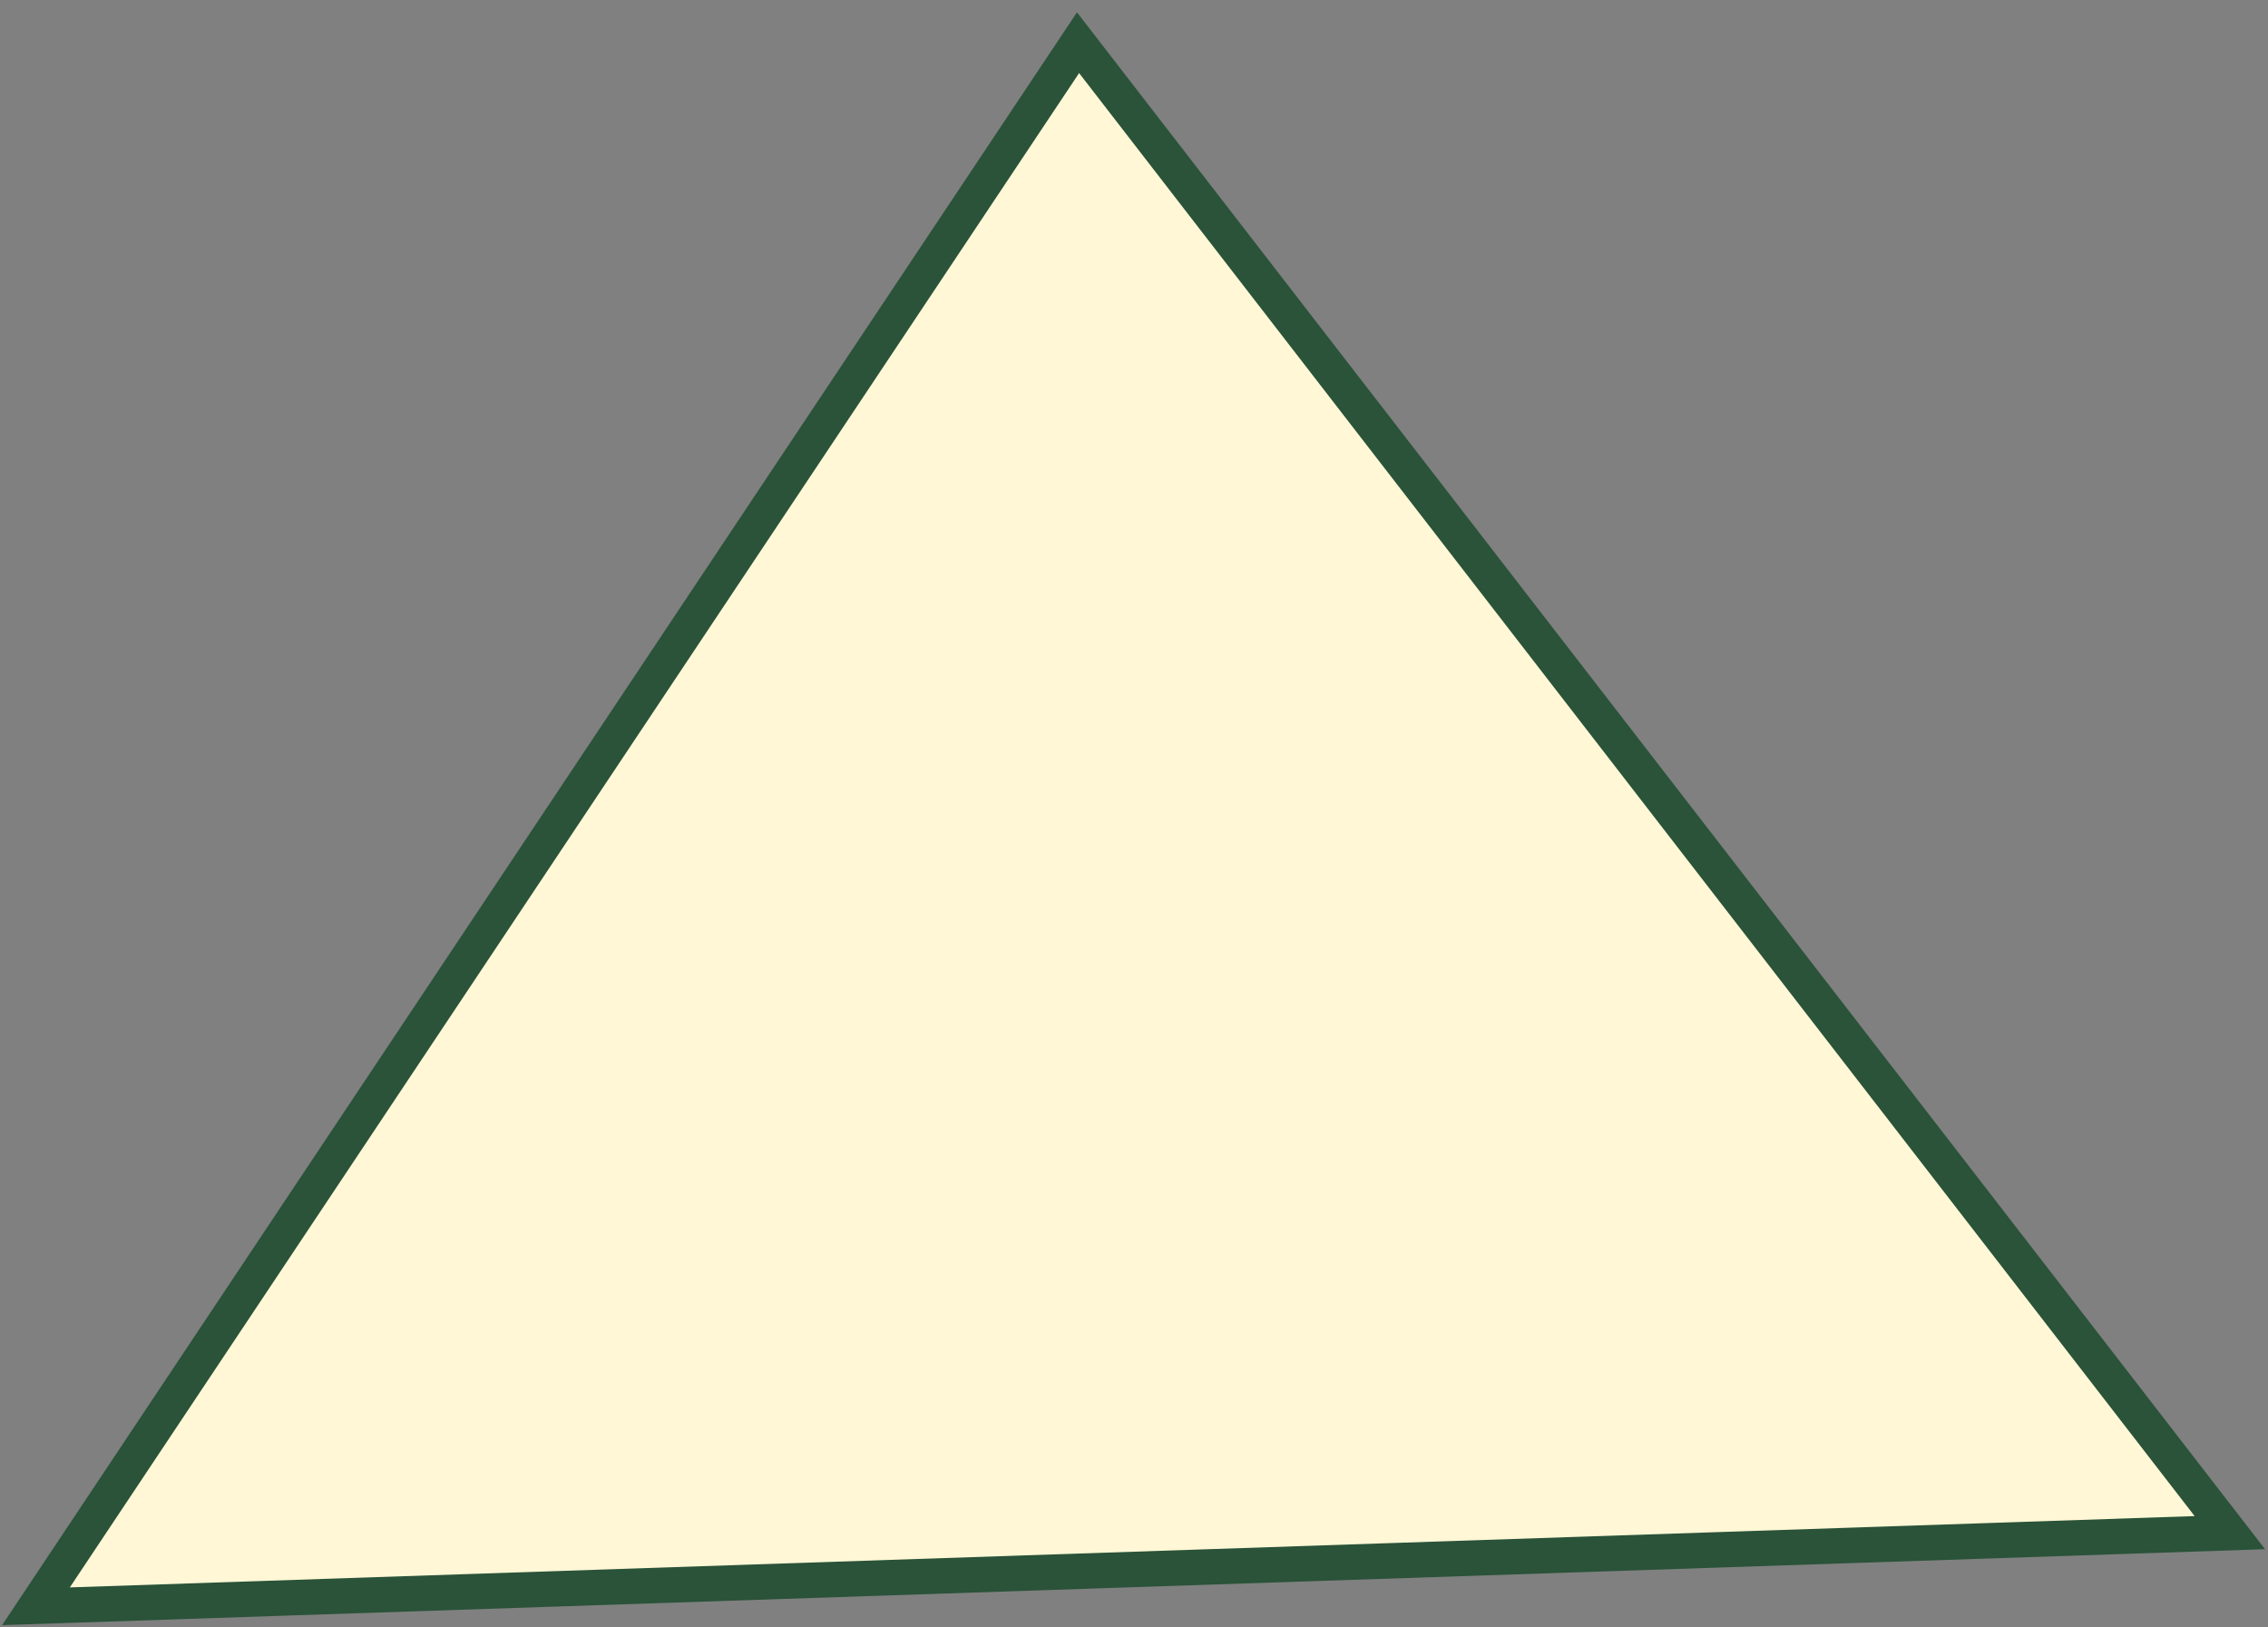 <svg width="46" height="33" viewBox="0 0 46 33" fill="none" xmlns="http://www.w3.org/2000/svg">
<rect x="0" y="0" width="46" height="33" fill="#808080" stroke="none"/>
<path d="M0.729 32.571L45.226 31.078L21.865 0.866L0.729 32.571Z" fill="#FFF7D6" stroke="#2A5339" stroke-width="0.719"/>
</svg>
